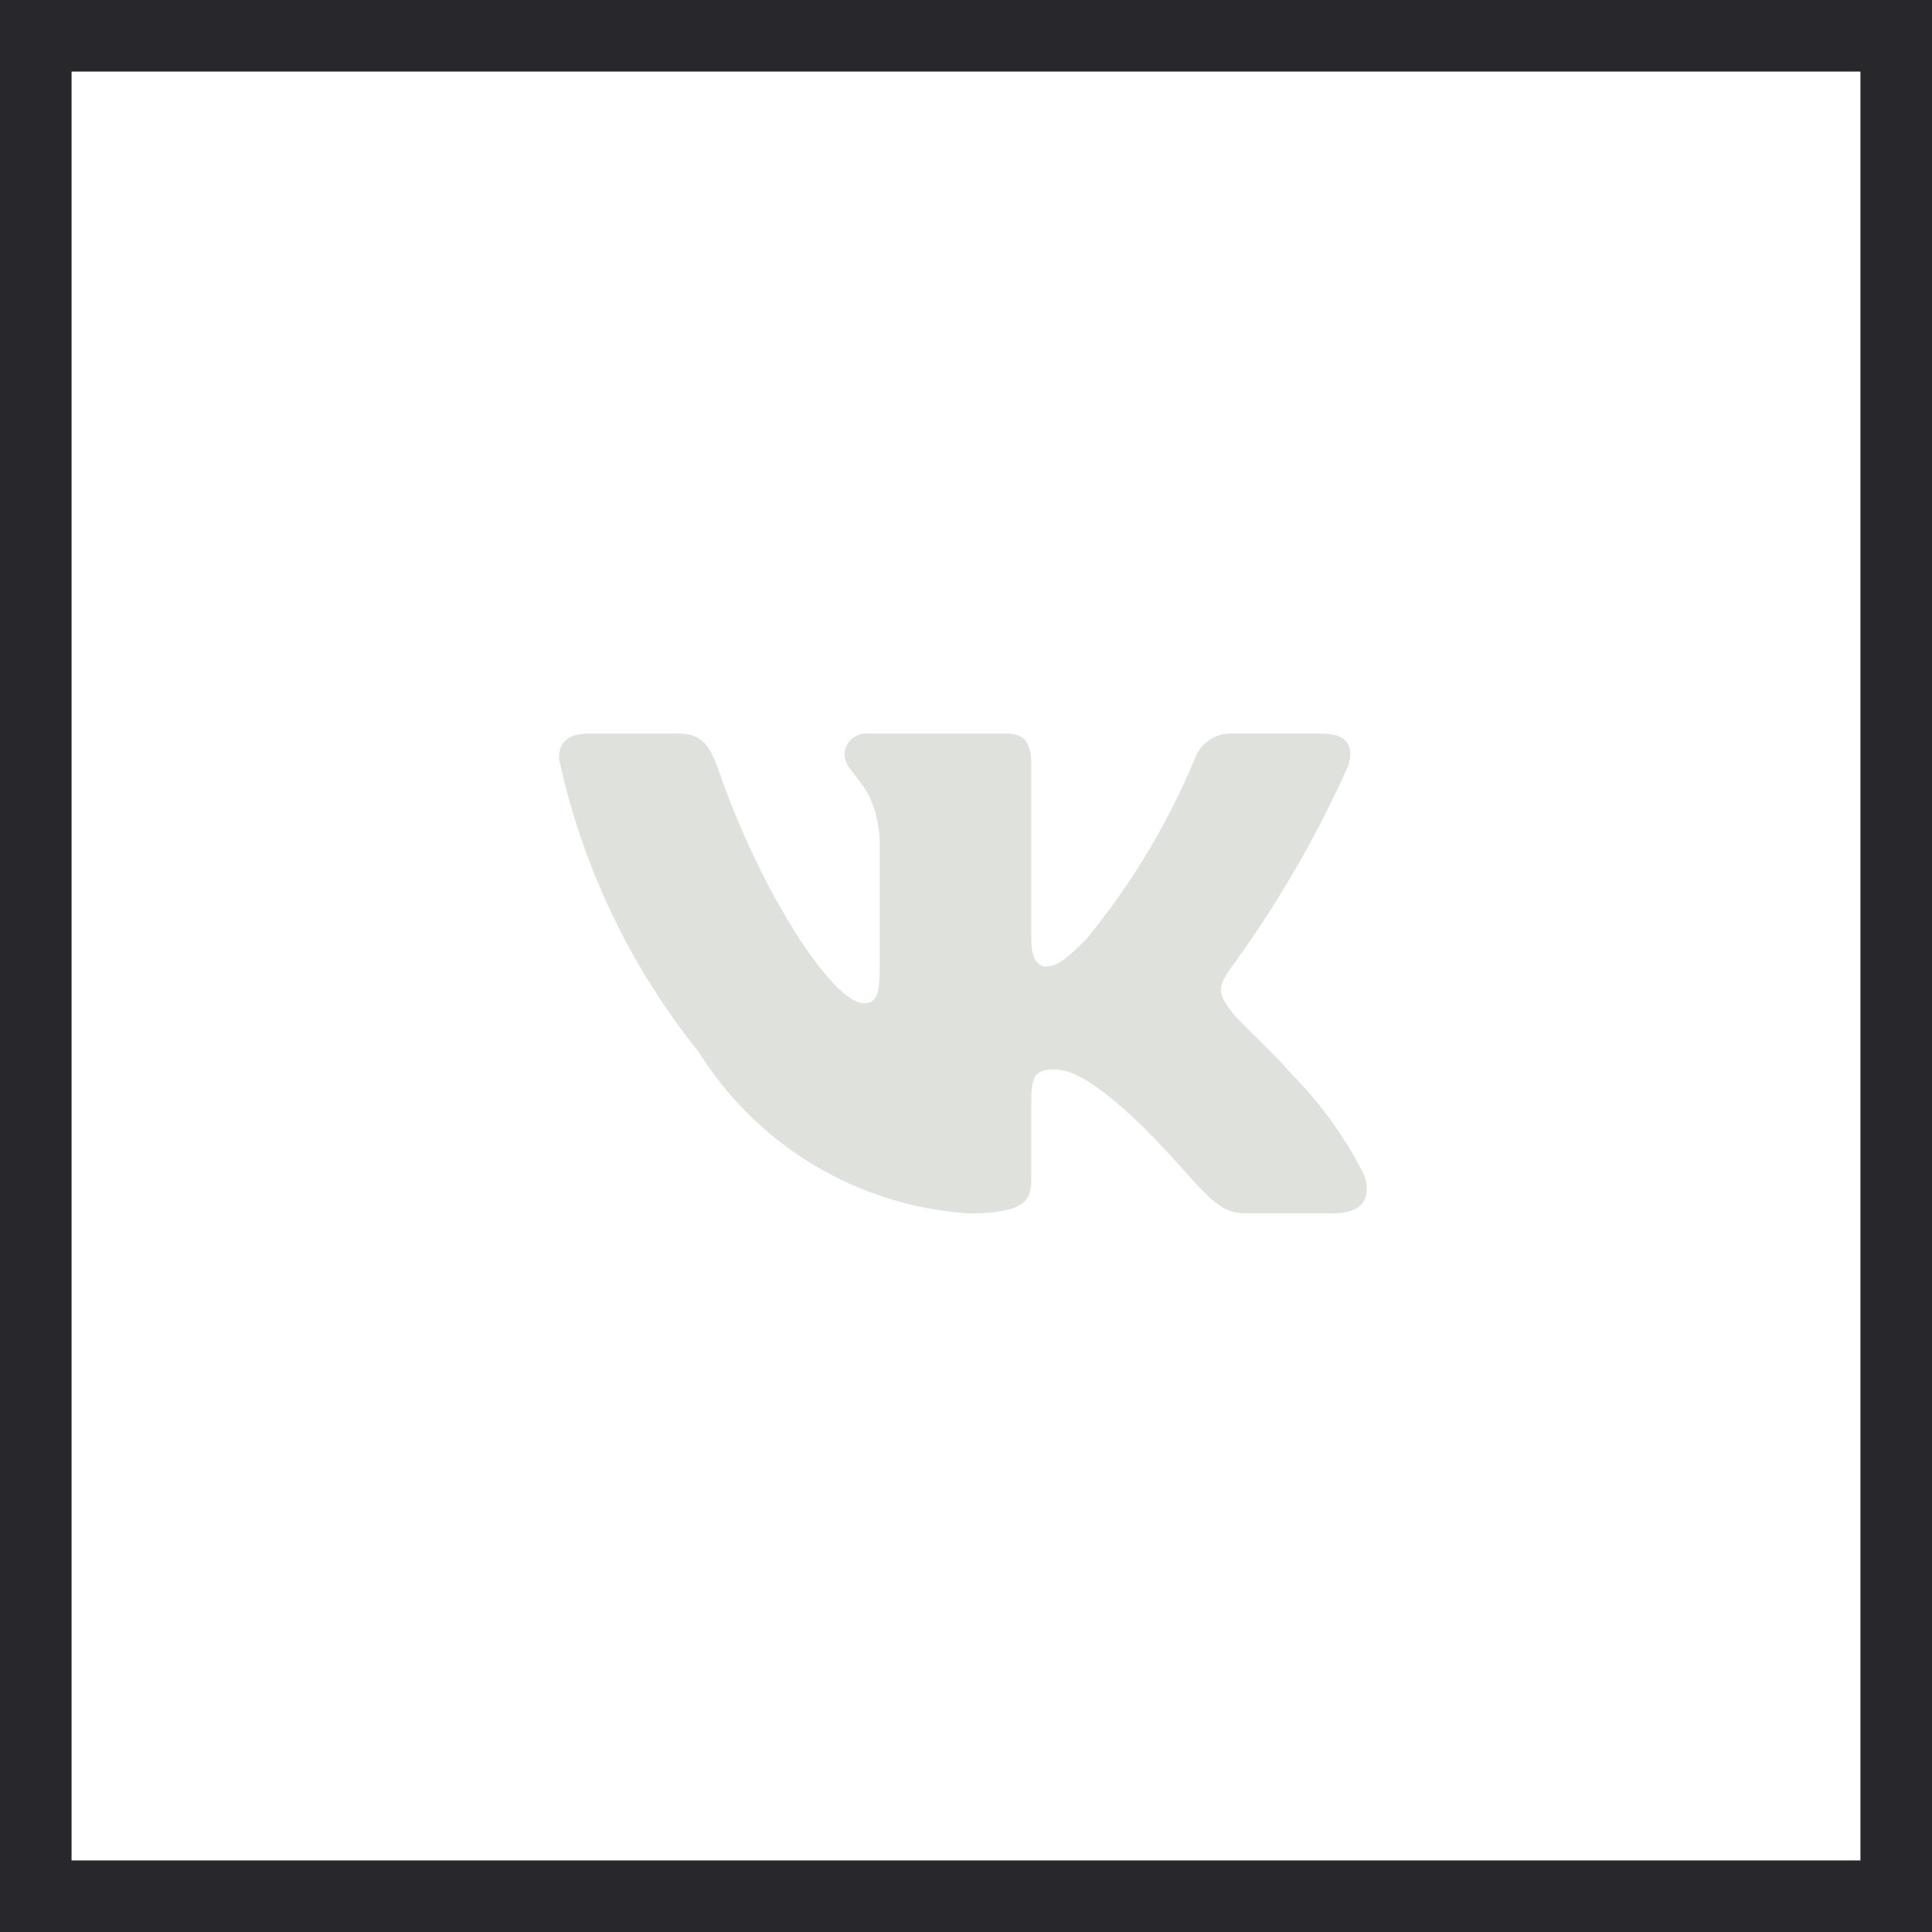 <?xml version="1.0" encoding="UTF-8"?> <svg xmlns="http://www.w3.org/2000/svg" width="27" height="27" viewBox="0 0 27 27" fill="none"> <rect x="0.5" y="0.5" width="26" height="26" stroke="#27272C"></rect> <path d="M18.648 16.956H17.412C16.945 16.956 16.804 16.578 15.966 15.739C15.233 15.034 14.924 14.946 14.739 14.946C14.483 14.946 14.413 15.016 14.413 15.369V16.48C14.413 16.781 14.315 16.957 13.53 16.957C12.768 16.906 12.029 16.674 11.374 16.282C10.719 15.889 10.167 15.346 9.762 14.698C8.803 13.504 8.135 12.102 7.812 10.604C7.812 10.419 7.883 10.251 8.236 10.251H9.471C9.789 10.251 9.903 10.393 10.027 10.719C10.627 12.484 11.65 14.019 12.066 14.019C12.225 14.019 12.294 13.948 12.294 13.552V11.734C12.242 10.904 11.801 10.835 11.801 10.534C11.807 10.455 11.843 10.381 11.902 10.328C11.961 10.276 12.039 10.248 12.118 10.251H14.059C14.325 10.251 14.413 10.383 14.413 10.701V13.154C14.413 13.419 14.527 13.507 14.607 13.507C14.766 13.507 14.888 13.419 15.18 13.128C15.806 12.365 16.317 11.514 16.698 10.604C16.737 10.494 16.811 10.401 16.908 10.337C17.005 10.274 17.12 10.244 17.236 10.252H18.471C18.842 10.252 18.921 10.437 18.842 10.701C18.392 11.708 17.837 12.663 17.183 13.552C17.05 13.755 16.997 13.86 17.183 14.099C17.306 14.284 17.739 14.646 18.03 14.99C18.453 15.412 18.805 15.901 19.071 16.436C19.177 16.78 19 16.956 18.648 16.956Z" fill="#DFE1DD"></path> </svg> 